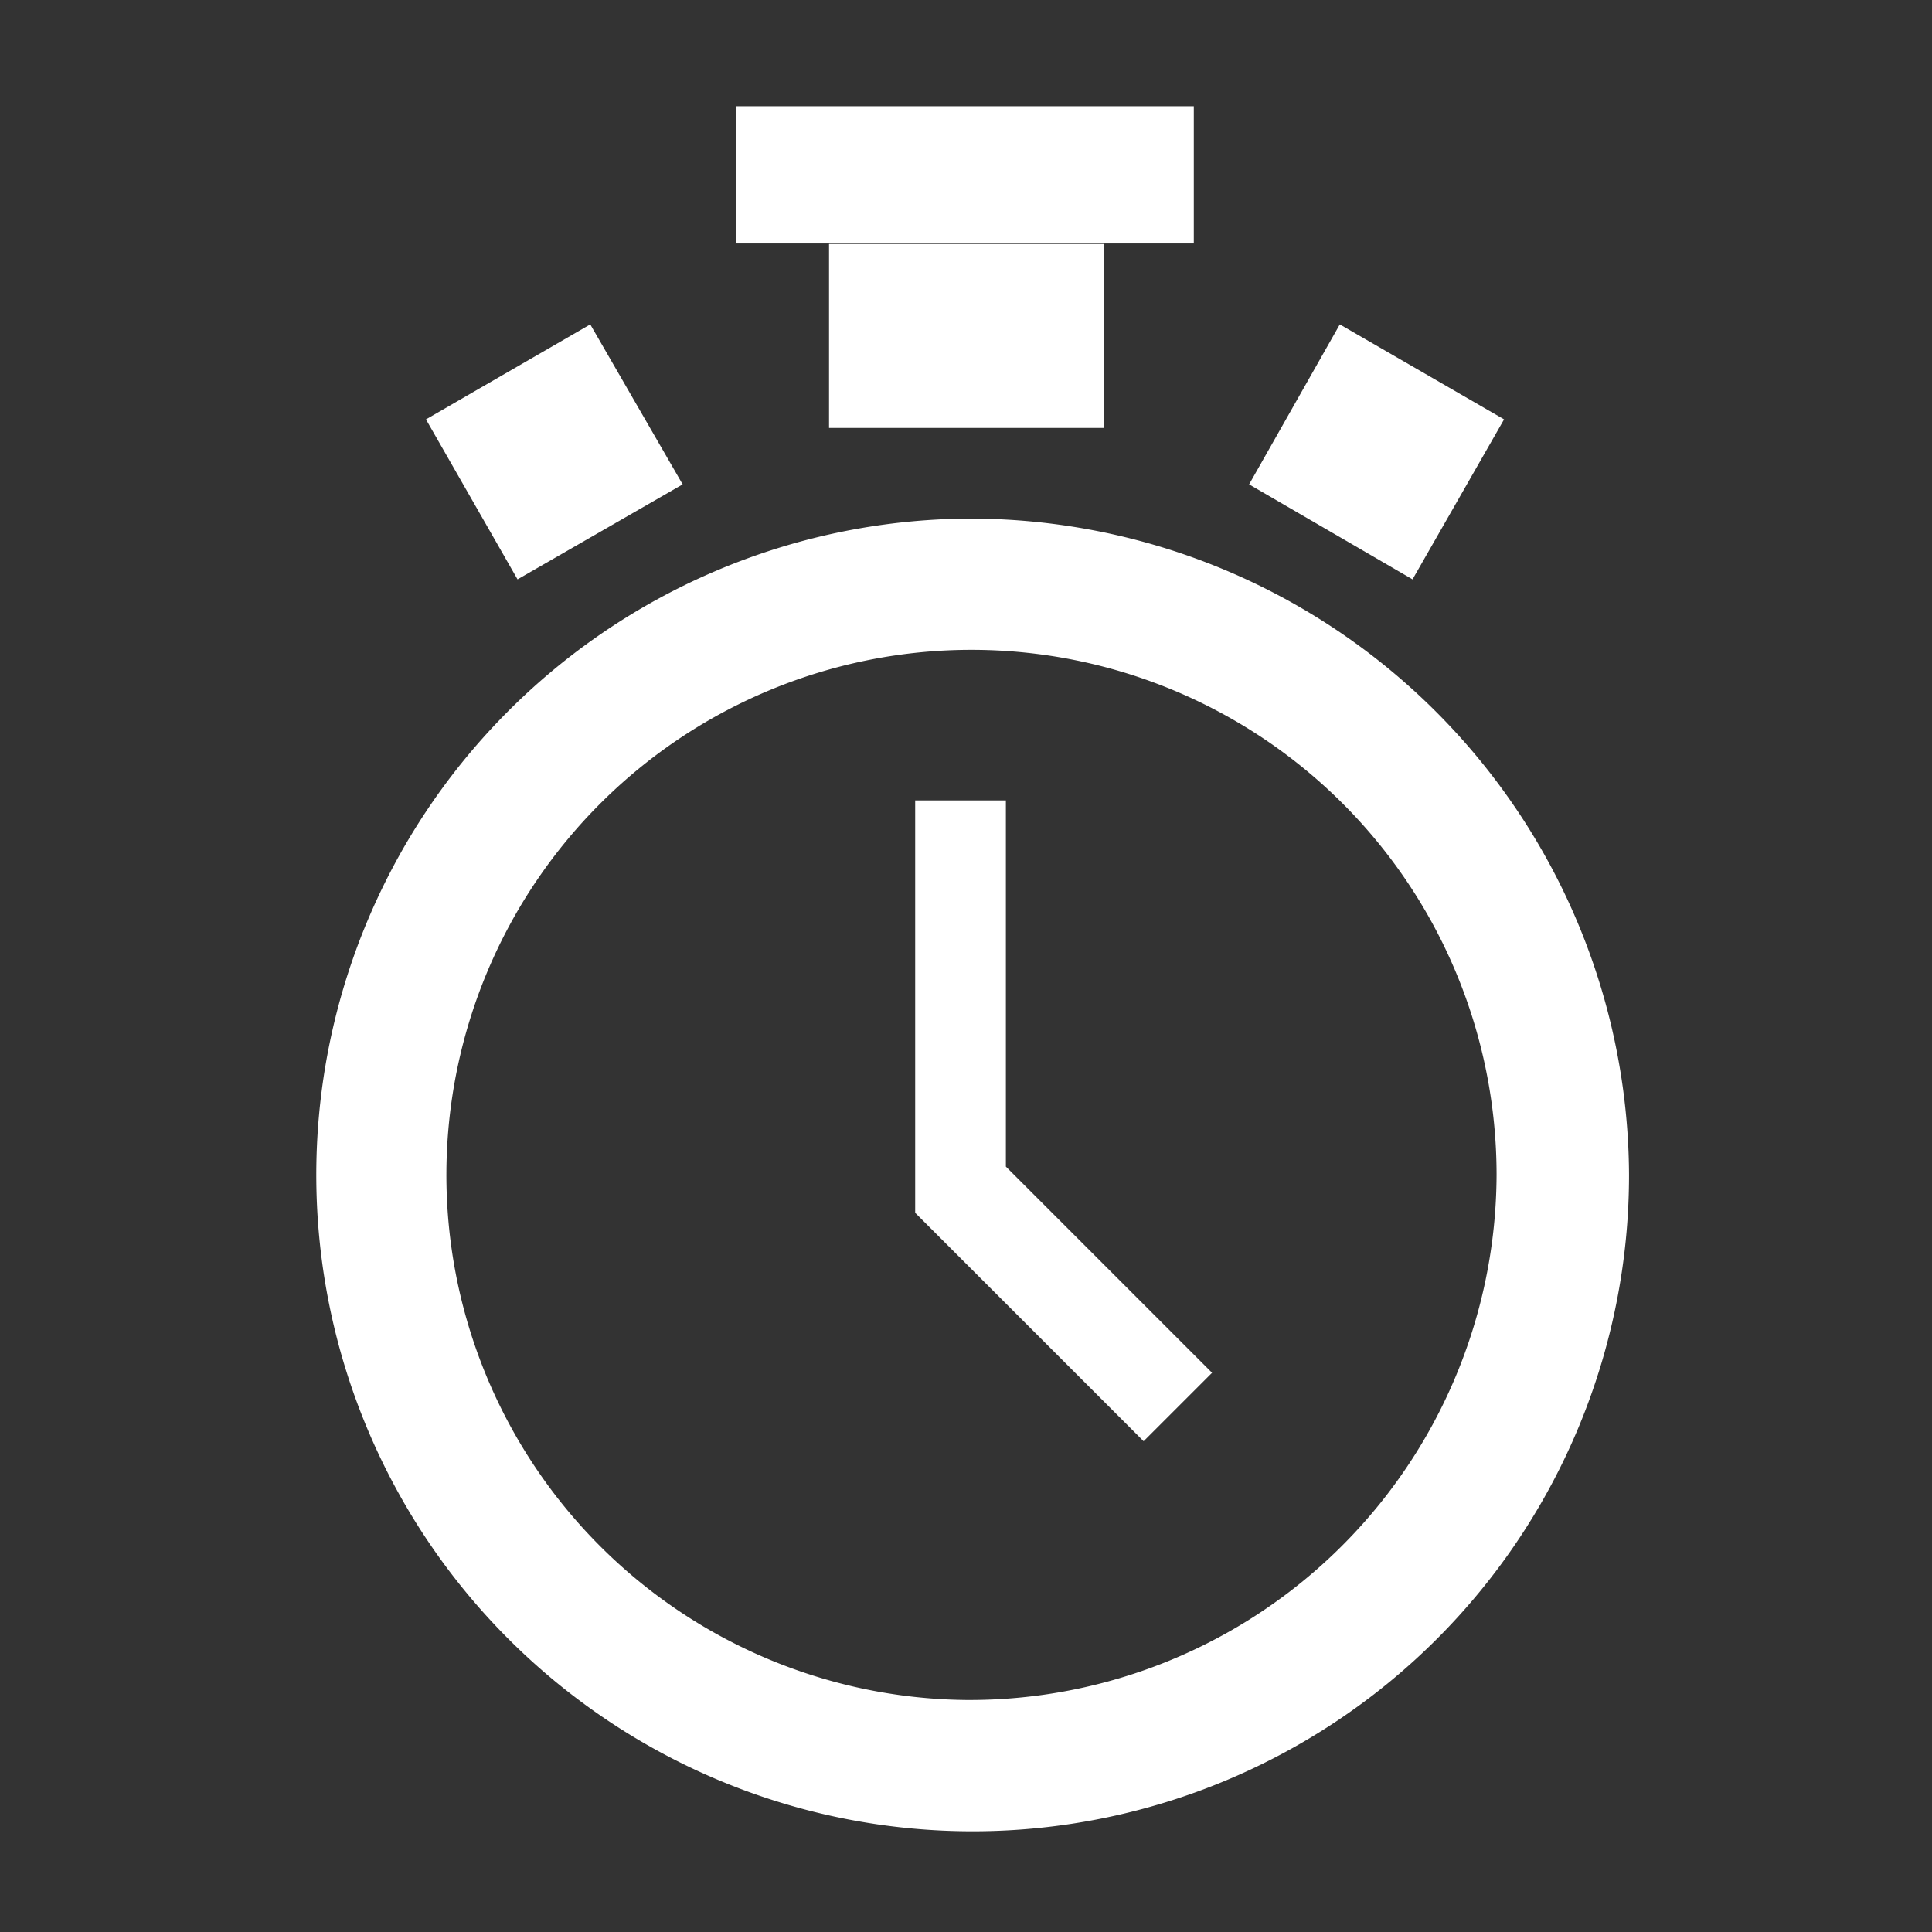 <svg xmlns="http://www.w3.org/2000/svg" width="56" height="56" viewBox="0 0 56 56">
  <rect x="0" y="0" width="56" height="56" fill="#333333" stroke="none"/>
  <defs>
    <style>
      .cls-1 {
        fill: #3d3d3d;
        opacity: 0;
      }

      .cls-2 {
        fill: #fff;
        fill-rule: evenodd;
      }
    </style>
  </defs>
  <g id="Group_3027" data-name="Group 3027" transform="translate(16405.844 -7661)">
    <rect id="Rectangle_4105" data-name="Rectangle 4105" class="cls-1" width="56" height="56" transform="translate(-16405.844 7661)"/>
    <g id="Group_3019" data-name="Group 3019" transform="translate(-20370.465 -7109.242)">
      <path id="Path_2699" data-name="Path 2699" class="cls-2" d="M250.587,503.621h7.96v5.332h-7.96Z" transform="translate(3738.064 14273.693)"/>
      <path id="Path_2700" data-name="Path 2700" class="cls-2" d="M249.707,502.322h13.275V506.3H249.707Z" transform="translate(3736.242 14270.999)"/>
      <path id="Path_2701" data-name="Path 2701" class="cls-2" d="M260.047,525.835l-1.984,1.984-6.621-6.621V509.245h2.629v10.614Z" transform="translate(3739.706 14284.198)"/>
      <path id="Path_2702" data-name="Path 2702" class="cls-2" d="M264.619,506.211a19.025,19.025,0,1,0,19.22,19.024A19.107,19.107,0,0,0,264.619,506.211Zm0,34.243A15.22,15.22,0,1,1,280,525.235,15.278,15.278,0,0,1,264.619,540.454Z" transform="translate(3728 14279.063)"/>
      <path id="Path_2703" data-name="Path 2703" class="cls-2" d="M254,509.017l-4.786,2.753-2.654-4.637,4.762-2.753Z" transform="translate(3730.408 14275.265)"/>
      <path id="Path_2704" data-name="Path 2704" class="cls-2" d="M259.511,511.77l-4.737-2.753,2.629-4.637,4.761,2.753Z" transform="translate(3746.053 14275.265)"/>
    </g>
  </g>
</svg>
